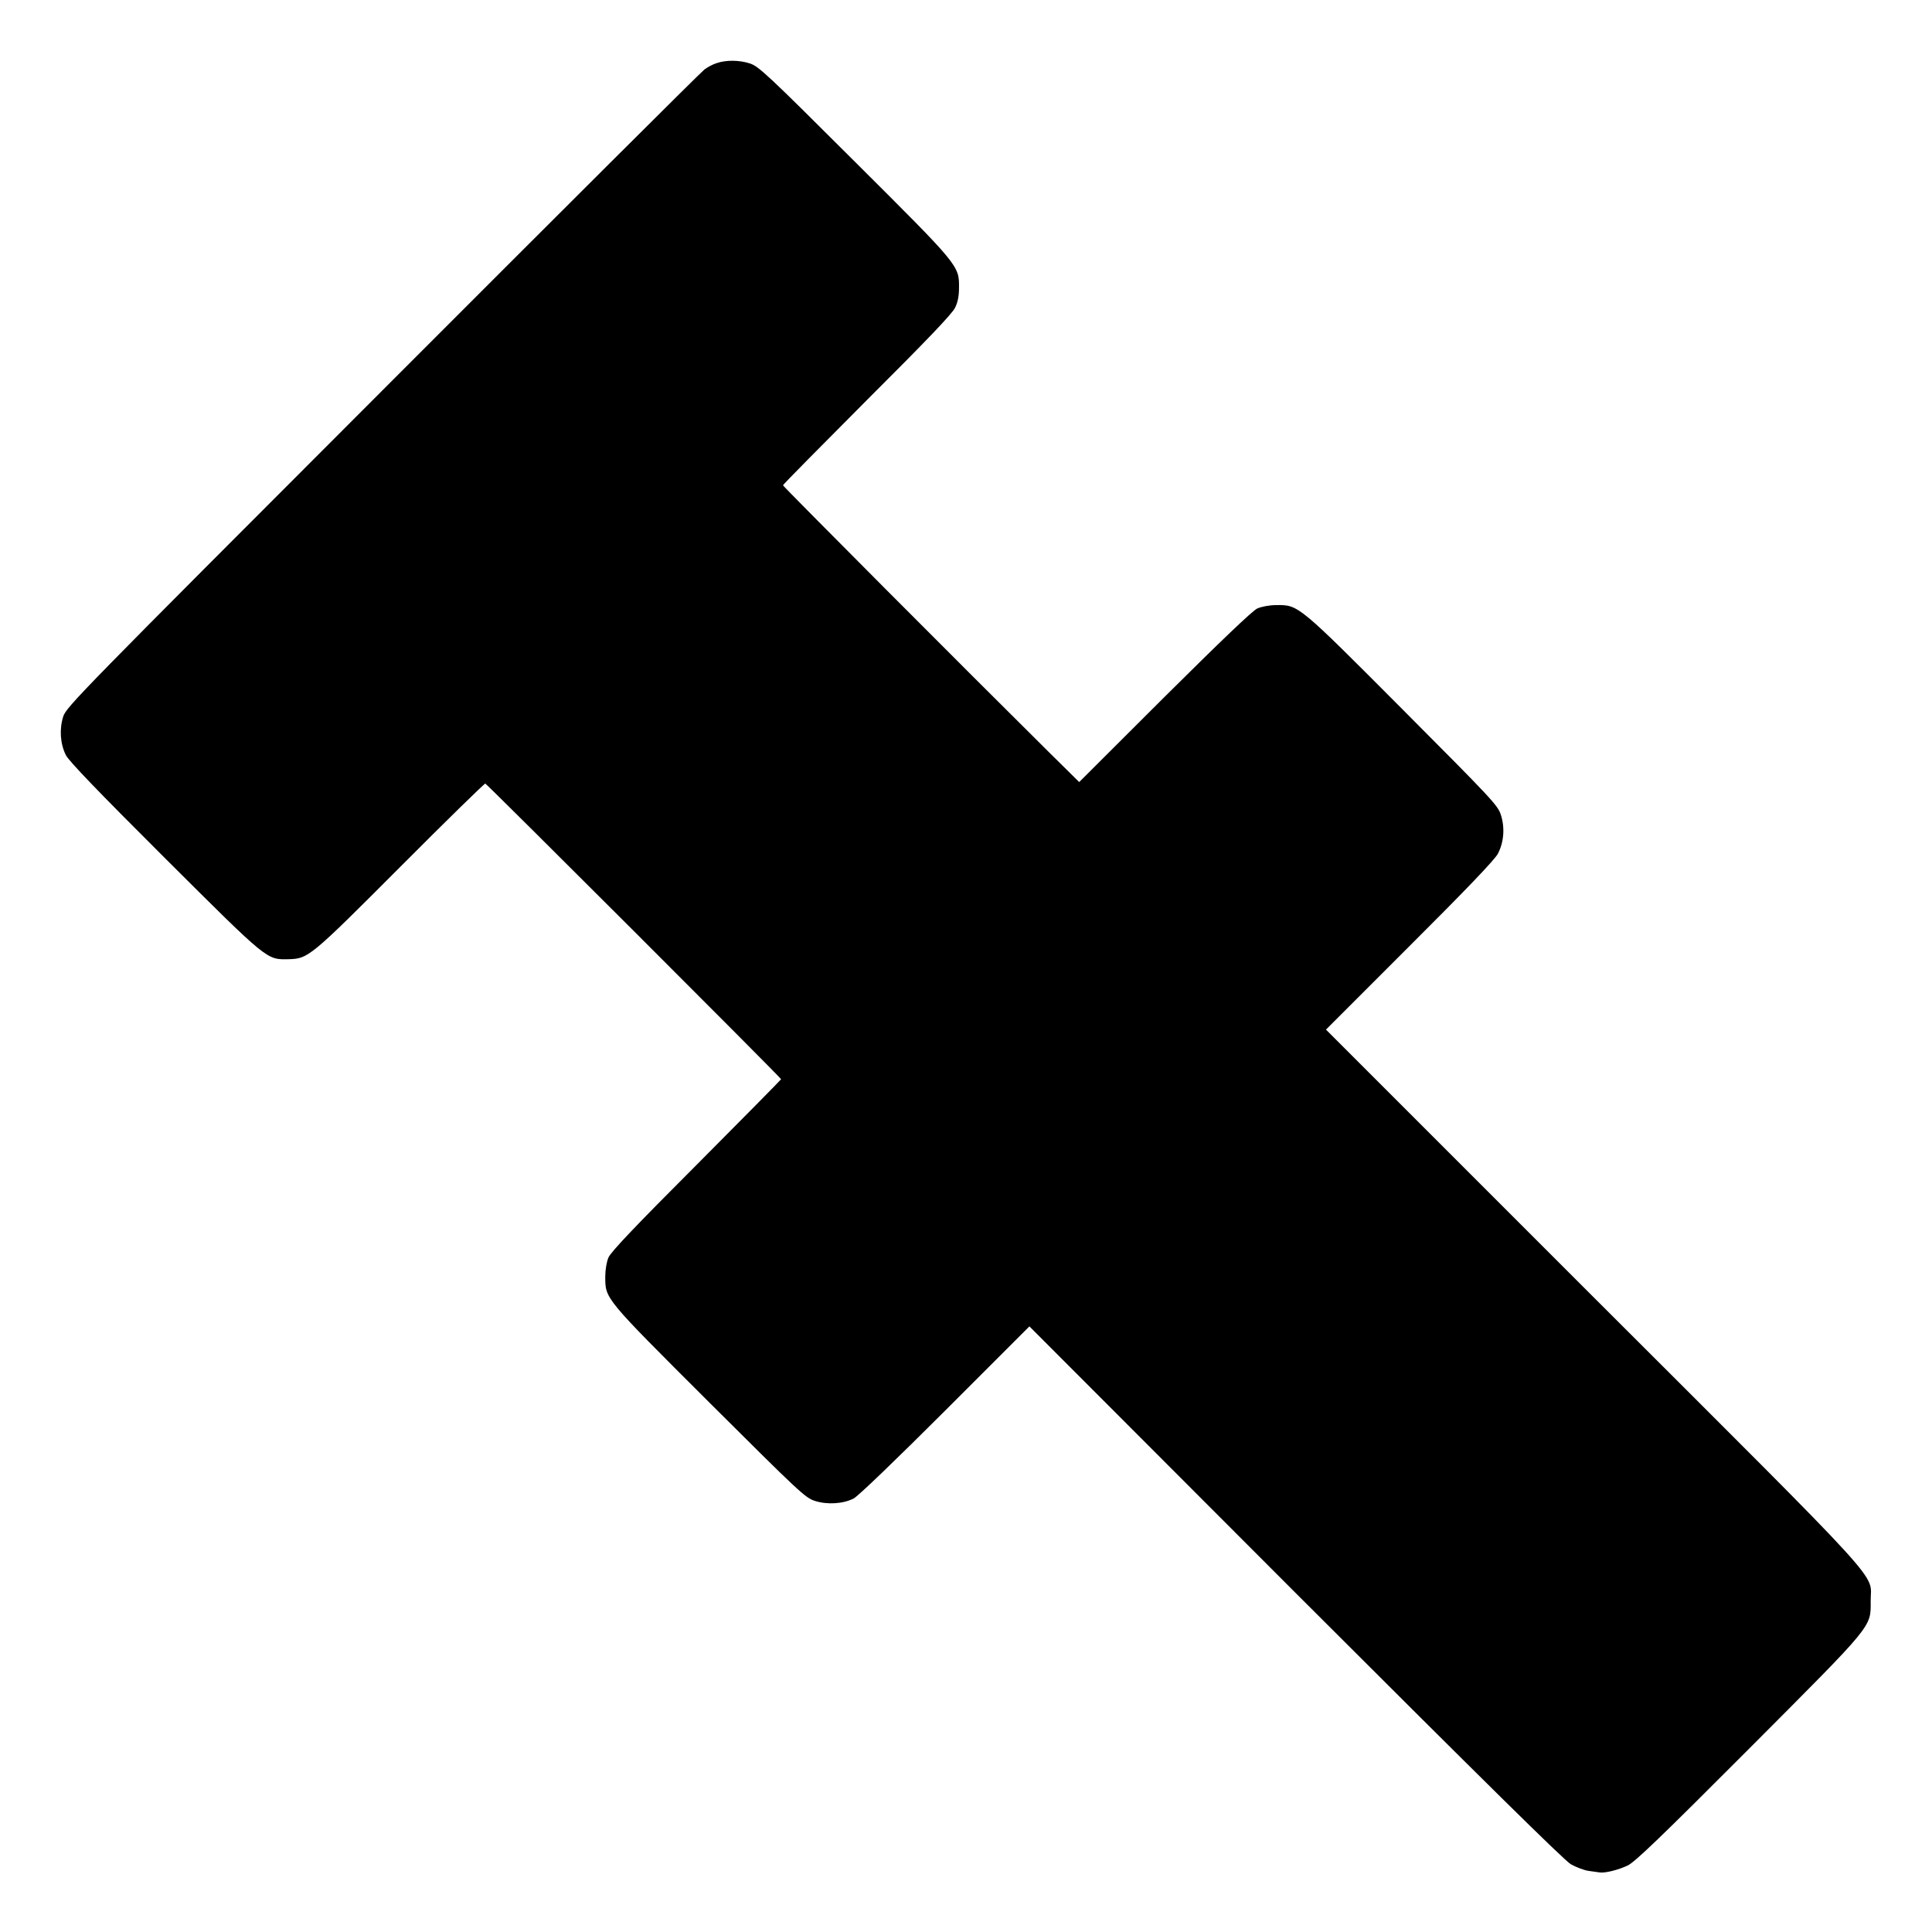 <?xml version="1.0" standalone="no"?>
<!DOCTYPE svg PUBLIC "-//W3C//DTD SVG 20010904//EN"
 "http://www.w3.org/TR/2001/REC-SVG-20010904/DTD/svg10.dtd">
<svg version="1.0" xmlns="http://www.w3.org/2000/svg"
 width="1024pt" height="1024pt" viewBox="0 0 1024 1024"
 preserveAspectRatio="xMidYMid meet">
<g transform="translate(0,1024) scale(0.1,-0.1)"
fill="#000000" stroke="none">
<path d="M3797 9905 c-19 -6 -47 -21 -63 -33 -16 -11 -783 -776 -1705 -1699
-1604 -1605 -1678 -1680 -1694 -1731 -21 -66 -16 -144 14 -204 14 -30 176
-198 523 -544 553 -551 540 -540 658 -538 104 3 113 10 591 489 244 245 447
443 451 442 10 -3 1568 -1560 1568 -1567 0 -2 -202 -207 -449 -455 -322 -322
-454 -461 -466 -490 -10 -23 -17 -66 -17 -100 0 -120 -8 -110 550 -667 477
-475 510 -507 561 -523 65 -21 150 -16 206 13 22 11 227 208 485 466 l446 446
1409 -1411 c989 -988 1425 -1419 1461 -1440 29 -16 71 -32 94 -35 22 -3 49 -7
57 -8 29 -5 100 13 149 36 38 17 178 152 641 616 670 672 648 645 648 787 -1
155 118 25 -1471 1612 l-1416 1416 443 443 c301 300 452 458 468 489 32 61 38
138 16 206 -16 51 -49 85 -519 557 -555 557 -553 556 -670 555 -38 0 -79 -8
-102 -18 -26 -12 -191 -170 -492 -469 l-452 -451 -162 160 c-428 424 -1408
1407 -1408 1413 0 4 201 207 445 452 315 314 452 457 467 489 15 30 21 63 21
106 1 118 2 116 -555 671 -460 459 -507 503 -554 518 -56 18 -126 19 -177 1z"/>
</g>
</svg>
